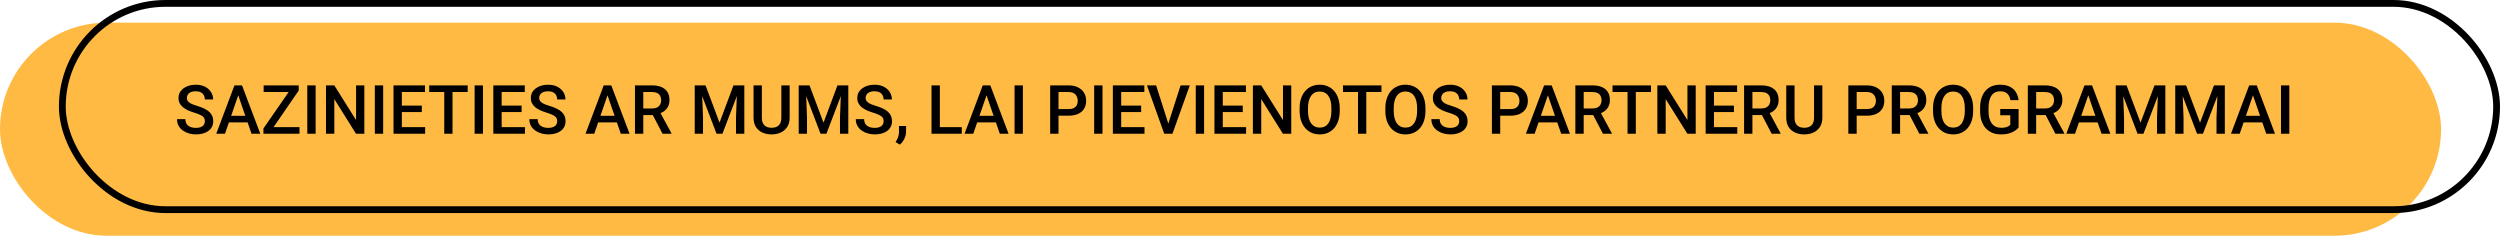 <svg xmlns="http://www.w3.org/2000/svg" width="1103" height="104" viewBox="0 0 1103 104" fill="none"><rect y="10" width="1077" height="94" rx="47" fill="#FFBA43"></rect><rect x="27.5" y="1.5" width="1074" height="91" rx="45.5" stroke="black" stroke-width="3"></rect><path d="M90.389 53.507C90.389 53.067 90.32 52.677 90.184 52.335C90.057 51.993 89.827 51.681 89.495 51.398C89.163 51.114 88.694 50.841 88.089 50.577C87.493 50.304 86.731 50.025 85.804 49.742C84.788 49.43 83.851 49.083 82.991 48.702C82.142 48.312 81.399 47.862 80.765 47.355C80.13 46.837 79.637 46.246 79.285 45.582C78.934 44.908 78.758 44.132 78.758 43.253C78.758 42.384 78.939 41.593 79.3 40.88C79.671 40.167 80.193 39.552 80.867 39.034C81.551 38.507 82.356 38.102 83.284 37.818C84.212 37.525 85.237 37.379 86.36 37.379C87.942 37.379 89.305 37.672 90.447 38.258C91.6 38.844 92.483 39.63 93.099 40.616C93.724 41.602 94.036 42.691 94.036 43.883H90.389C90.389 43.18 90.237 42.56 89.935 42.023C89.642 41.476 89.192 41.046 88.587 40.733C87.991 40.421 87.234 40.265 86.316 40.265C85.447 40.265 84.725 40.397 84.148 40.66C83.572 40.924 83.143 41.28 82.859 41.73C82.576 42.179 82.435 42.687 82.435 43.253C82.435 43.653 82.527 44.02 82.713 44.352C82.898 44.674 83.182 44.977 83.562 45.26C83.943 45.533 84.422 45.792 84.998 46.036C85.574 46.28 86.253 46.515 87.034 46.739C88.216 47.091 89.246 47.481 90.125 47.911C91.004 48.331 91.736 48.81 92.322 49.347C92.908 49.884 93.348 50.494 93.641 51.178C93.934 51.852 94.08 52.618 94.08 53.477C94.08 54.376 93.899 55.187 93.538 55.909C93.177 56.622 92.659 57.232 91.985 57.74C91.321 58.238 90.52 58.624 89.583 58.898C88.655 59.161 87.62 59.293 86.478 59.293C85.452 59.293 84.441 59.156 83.445 58.883C82.459 58.609 81.561 58.194 80.75 57.638C79.939 57.071 79.295 56.368 78.816 55.528C78.338 54.679 78.099 53.688 78.099 52.555H81.775C81.775 53.248 81.893 53.839 82.127 54.327C82.371 54.815 82.708 55.216 83.138 55.528C83.567 55.831 84.065 56.056 84.632 56.202C85.208 56.349 85.823 56.422 86.478 56.422C87.337 56.422 88.055 56.3 88.631 56.056C89.217 55.812 89.656 55.47 89.949 55.03C90.242 54.591 90.389 54.083 90.389 53.507ZM105.638 40.514L99.266 59L95.413 59L103.44 37.672H105.901L105.638 40.514ZM110.97 59L104.583 40.514L104.305 37.672H106.78L114.837 59L110.97 59ZM110.662 51.09V54.005H99.061V51.09H110.662ZM132.137 56.085V59H117.327V56.085H132.137ZM131.8 39.942L118.689 59H116.229V56.671L129.383 37.672H131.8V39.942ZM130.438 37.672V40.602L116.316 40.602V37.672L130.438 37.672ZM139.256 37.672V59H135.579V37.672H139.256ZM160.745 37.672V59H157.068L147.503 43.722V59H143.826V37.672H147.503L157.098 52.98V37.672H160.745ZM169.051 37.672V59H165.374V37.672H169.051ZM187.581 56.085V59H176.258V56.085H187.581ZM177.298 37.672V59H173.621V37.672L177.298 37.672ZM186.102 46.578V49.449H176.258V46.578H186.102ZM187.508 37.672V40.602H176.258V37.672L187.508 37.672ZM199.651 37.672V59H196.004V37.672H199.651ZM206.346 37.672V40.602H189.368V37.672H206.346ZM213.084 37.672V59H209.407V37.672H213.084ZM231.614 56.085V59L220.291 59V56.085L231.614 56.085ZM221.331 37.672V59H217.654V37.672H221.331ZM230.135 46.578V49.449L220.291 49.449V46.578H230.135ZM231.541 37.672V40.602H220.291V37.672H231.541ZM245.838 53.507C245.838 53.067 245.77 52.677 245.633 52.335C245.506 51.993 245.276 51.681 244.944 51.398C244.612 51.114 244.144 50.841 243.538 50.577C242.942 50.304 242.181 50.025 241.253 49.742C240.237 49.43 239.3 49.083 238.44 48.702C237.591 48.312 236.849 47.862 236.214 47.355C235.579 46.837 235.086 46.246 234.734 45.582C234.383 44.908 234.207 44.132 234.207 43.253C234.207 42.384 234.388 41.593 234.749 40.88C235.12 40.167 235.643 39.552 236.316 39.034C237 38.507 237.806 38.102 238.733 37.818C239.661 37.525 240.687 37.379 241.81 37.379C243.392 37.379 244.754 37.672 245.896 38.258C247.049 38.844 247.933 39.63 248.548 40.616C249.173 41.602 249.485 42.691 249.485 43.883H245.838C245.838 43.18 245.687 42.56 245.384 42.023C245.091 41.476 244.642 41.046 244.036 40.733C243.44 40.421 242.684 40.265 241.766 40.265C240.896 40.265 240.174 40.397 239.598 40.66C239.021 40.924 238.592 41.28 238.309 41.73C238.025 42.179 237.884 42.687 237.884 43.253C237.884 43.653 237.977 44.02 238.162 44.352C238.348 44.674 238.631 44.977 239.012 45.26C239.393 45.533 239.871 45.792 240.447 46.036C241.023 46.28 241.702 46.515 242.483 46.739C243.665 47.091 244.695 47.481 245.574 47.911C246.453 48.331 247.186 48.81 247.771 49.347C248.357 49.884 248.797 50.494 249.09 51.178C249.383 51.852 249.529 52.618 249.529 53.477C249.529 54.376 249.349 55.187 248.987 55.909C248.626 56.622 248.108 57.232 247.435 57.74C246.771 58.238 245.97 58.624 245.032 58.898C244.104 59.161 243.069 59.293 241.927 59.293C240.901 59.293 239.891 59.156 238.895 58.883C237.908 58.609 237.01 58.194 236.199 57.638C235.389 57.071 234.744 56.368 234.266 55.528C233.787 54.679 233.548 53.688 233.548 52.555H237.225C237.225 53.248 237.342 53.839 237.576 54.327C237.82 54.815 238.157 55.216 238.587 55.528C239.017 55.831 239.515 56.056 240.081 56.202C240.657 56.349 241.272 56.422 241.927 56.422C242.786 56.422 243.504 56.3 244.08 56.056C244.666 55.812 245.105 55.47 245.398 55.03C245.691 54.591 245.838 54.083 245.838 53.507ZM268.558 40.514L262.186 59H258.333L266.36 37.672L268.821 37.672L268.558 40.514ZM273.89 59L267.503 40.514L267.225 37.672L269.7 37.672L277.757 59H273.89ZM273.582 51.09V54.005L261.98 54.005V51.09L273.582 51.09ZM280.145 37.672H287.688C289.31 37.672 290.691 37.916 291.834 38.404C292.977 38.893 293.851 39.615 294.456 40.572C295.071 41.52 295.379 42.691 295.379 44.088C295.379 45.152 295.184 46.09 294.793 46.9C294.402 47.711 293.851 48.395 293.138 48.951C292.425 49.498 291.575 49.923 290.589 50.226L289.476 50.768L282.693 50.768L282.664 47.852L287.747 47.852C288.626 47.852 289.358 47.696 289.944 47.384C290.53 47.071 290.97 46.647 291.263 46.109C291.565 45.562 291.717 44.947 291.717 44.264C291.717 43.522 291.57 42.877 291.277 42.33C290.994 41.773 290.555 41.349 289.959 41.056C289.363 40.753 288.606 40.602 287.688 40.602H283.821V59H280.145V37.672ZM292.317 59L287.308 49.42L291.16 49.405L296.243 58.81V59H292.317ZM308.006 37.672H311.287L317.454 54.122L323.606 37.672L326.888 37.672L318.743 59H316.136L308.006 37.672ZM306.512 37.672H309.632L310.174 51.91V59H306.512V37.672ZM325.262 37.672L328.396 37.672V59H324.72V51.91L325.262 37.672ZM344.729 37.672H348.392V51.925C348.392 53.546 348.04 54.903 347.337 55.997C346.634 57.091 345.677 57.916 344.466 58.473C343.265 59.02 341.922 59.293 340.438 59.293C338.904 59.293 337.537 59.02 336.336 58.473C335.135 57.916 334.188 57.091 333.494 55.997C332.811 54.903 332.469 53.546 332.469 51.925V37.672H336.131V51.925C336.131 52.95 336.307 53.795 336.658 54.459C337.01 55.113 337.508 55.597 338.152 55.909C338.797 56.222 339.559 56.378 340.438 56.378C341.316 56.378 342.073 56.222 342.708 55.909C343.353 55.597 343.851 55.113 344.202 54.459C344.554 53.795 344.729 52.95 344.729 51.925V37.672ZM353.885 37.672H357.166L363.333 54.122L369.485 37.672H372.767L364.622 59H362.015L353.885 37.672ZM352.391 37.672H355.511L356.053 51.91V59H352.391V37.672ZM371.141 37.672H374.275V59H370.599V51.91L371.141 37.672ZM389.861 53.507C389.861 53.067 389.793 52.677 389.656 52.335C389.529 51.993 389.3 51.681 388.968 51.398C388.636 51.114 388.167 50.841 387.562 50.577C386.966 50.304 386.204 50.025 385.276 49.742C384.261 49.43 383.323 49.083 382.464 48.702C381.614 48.312 380.872 47.862 380.237 47.355C379.603 46.837 379.109 46.246 378.758 45.582C378.406 44.908 378.23 44.132 378.23 43.253C378.23 42.384 378.411 41.593 378.772 40.88C379.144 40.167 379.666 39.552 380.34 39.034C381.023 38.507 381.829 38.102 382.757 37.818C383.685 37.525 384.71 37.379 385.833 37.379C387.415 37.379 388.777 37.672 389.92 38.258C391.072 38.844 391.956 39.63 392.571 40.616C393.196 41.602 393.509 42.691 393.509 43.883H389.861C389.861 43.18 389.71 42.56 389.407 42.023C389.114 41.476 388.665 41.046 388.06 40.733C387.464 40.421 386.707 40.265 385.789 40.265C384.92 40.265 384.197 40.397 383.621 40.66C383.045 40.924 382.615 41.28 382.332 41.73C382.049 42.179 381.907 42.687 381.907 43.253C381.907 43.653 382 44.02 382.186 44.352C382.371 44.674 382.654 44.977 383.035 45.26C383.416 45.533 383.895 45.792 384.471 46.036C385.047 46.28 385.726 46.515 386.507 46.739C387.688 47.091 388.719 47.481 389.598 47.911C390.477 48.331 391.209 48.81 391.795 49.347C392.381 49.884 392.82 50.494 393.113 51.178C393.406 51.852 393.553 52.618 393.553 53.477C393.553 54.376 393.372 55.187 393.011 55.909C392.649 56.622 392.132 57.232 391.458 57.74C390.794 58.238 389.993 58.624 389.056 58.898C388.128 59.161 387.093 59.293 385.95 59.293C384.925 59.293 383.914 59.156 382.918 58.883C381.932 58.609 381.033 58.194 380.223 57.638C379.412 57.071 378.768 56.368 378.289 55.528C377.811 54.679 377.571 53.688 377.571 52.555H381.248C381.248 53.248 381.365 53.839 381.6 54.327C381.844 54.815 382.181 55.216 382.61 55.528C383.04 55.831 383.538 56.056 384.104 56.202C384.681 56.349 385.296 56.422 385.95 56.422C386.81 56.422 387.527 56.3 388.104 56.056C388.689 55.812 389.129 55.47 389.422 55.03C389.715 54.591 389.861 54.083 389.861 53.507ZM399.764 55.602L399.749 58.121C399.749 59.117 399.5 60.143 399.002 61.197C398.504 62.252 397.845 63.121 397.024 63.805L395.135 62.706C395.408 62.267 395.657 61.822 395.882 61.373C396.106 60.924 396.287 60.445 396.424 59.938C396.561 59.43 396.629 58.868 396.629 58.253V55.602H399.764ZM424.344 56.085V59H413.636V56.085H424.344ZM414.661 37.672V59H410.984V37.672H414.661ZM435.784 40.514L429.412 59H425.56L433.587 37.672H436.048L435.784 40.514ZM441.116 59L434.729 40.514L434.451 37.672H436.927L444.983 59H441.116ZM440.809 51.09V54.005H429.207V51.09H440.809ZM451.297 37.672V59H447.62V37.672H451.297ZM471.438 51.046H465.887V48.131H471.438C472.405 48.131 473.187 47.975 473.782 47.662C474.378 47.35 474.812 46.92 475.086 46.373C475.369 45.816 475.511 45.182 475.511 44.469C475.511 43.795 475.369 43.165 475.086 42.579C474.812 41.983 474.378 41.505 473.782 41.144C473.187 40.782 472.405 40.602 471.438 40.602H467.015V59H463.338V37.672L471.438 37.672C473.089 37.672 474.49 37.965 475.643 38.551C476.805 39.127 477.688 39.928 478.294 40.953C478.899 41.969 479.202 43.131 479.202 44.44C479.202 45.816 478.899 46.998 478.294 47.984C477.688 48.971 476.805 49.727 475.643 50.255C474.49 50.782 473.089 51.046 471.438 51.046ZM486.424 37.672V59H482.747V37.672H486.424ZM504.954 56.085V59L493.631 59V56.085L504.954 56.085ZM494.671 37.672V59H490.994V37.672H494.671ZM503.475 46.578V49.449H493.631V46.578L503.475 46.578ZM504.881 37.672V40.602L493.631 40.602V37.672L504.881 37.672ZM515.267 55.103L520.877 37.672L524.935 37.672L517.288 59H514.549L515.267 55.103ZM510.081 37.672L515.647 55.103L516.409 59H513.655L506.038 37.672H510.081ZM531.248 37.672V59H527.571V37.672H531.248ZM549.778 56.085V59H538.455V56.085H549.778ZM539.495 37.672V59H535.818V37.672H539.495ZM548.299 46.578V49.449H538.455V46.578H548.299ZM549.705 37.672V40.602H538.455V37.672H549.705ZM569.7 37.672V59H566.023L556.458 43.722V59H552.781V37.672H556.458L566.053 52.98V37.672H569.7ZM591.087 47.75V48.922C591.087 50.533 590.877 51.978 590.457 53.258C590.037 54.537 589.437 55.626 588.655 56.524C587.884 57.423 586.956 58.111 585.872 58.59C584.788 59.059 583.587 59.293 582.269 59.293C580.96 59.293 579.764 59.059 578.68 58.59C577.605 58.111 576.673 57.423 575.882 56.524C575.091 55.626 574.476 54.537 574.036 53.258C573.606 51.978 573.392 50.533 573.392 48.922V47.75C573.392 46.139 573.606 44.698 574.036 43.429C574.466 42.149 575.071 41.06 575.853 40.162C576.644 39.254 577.576 38.565 578.65 38.097C579.734 37.618 580.931 37.379 582.239 37.379C583.558 37.379 584.759 37.618 585.843 38.097C586.927 38.565 587.859 39.254 588.641 40.162C589.422 41.06 590.022 42.149 590.442 43.429C590.872 44.698 591.087 46.139 591.087 47.75ZM587.41 48.922V47.721C587.41 46.529 587.293 45.48 587.059 44.571C586.834 43.653 586.497 42.887 586.048 42.272C585.608 41.647 585.066 41.178 584.422 40.865C583.777 40.543 583.05 40.382 582.239 40.382C581.429 40.382 580.706 40.543 580.071 40.865C579.437 41.178 578.895 41.647 578.445 42.272C578.006 42.887 577.669 43.653 577.435 44.571C577.2 45.48 577.083 46.529 577.083 47.721V48.922C577.083 50.113 577.2 51.168 577.435 52.086C577.669 53.004 578.011 53.78 578.46 54.415C578.919 55.04 579.466 55.514 580.101 55.836C580.735 56.148 581.458 56.305 582.269 56.305C583.089 56.305 583.816 56.148 584.451 55.836C585.086 55.514 585.623 55.04 586.062 54.415C586.502 53.78 586.834 53.004 587.059 52.086C587.293 51.168 587.41 50.113 587.41 48.922ZM602.806 37.672V59H599.158V37.672H602.806ZM609.5 37.672V40.602H592.522V37.672H609.5ZM628.909 47.75V48.922C628.909 50.533 628.699 51.978 628.279 53.258C627.859 54.537 627.259 55.626 626.478 56.524C625.706 57.423 624.778 58.111 623.694 58.59C622.61 59.059 621.409 59.293 620.091 59.293C618.782 59.293 617.586 59.059 616.502 58.59C615.428 58.111 614.495 57.423 613.704 56.524C612.913 55.626 612.298 54.537 611.858 53.258C611.429 51.978 611.214 50.533 611.214 48.922V47.75C611.214 46.139 611.429 44.698 611.858 43.429C612.288 42.149 612.894 41.06 613.675 40.162C614.466 39.254 615.398 38.565 616.473 38.097C617.557 37.618 618.753 37.379 620.062 37.379C621.38 37.379 622.581 37.618 623.665 38.097C624.749 38.565 625.682 39.254 626.463 40.162C627.244 41.06 627.845 42.149 628.265 43.429C628.694 44.698 628.909 46.139 628.909 47.75ZM625.232 48.922V47.721C625.232 46.529 625.115 45.48 624.881 44.571C624.656 43.653 624.319 42.887 623.87 42.272C623.431 41.647 622.889 41.178 622.244 40.865C621.6 40.543 620.872 40.382 620.062 40.382C619.251 40.382 618.528 40.543 617.894 40.865C617.259 41.178 616.717 41.647 616.268 42.272C615.828 42.887 615.491 43.653 615.257 44.571C615.022 45.48 614.905 46.529 614.905 47.721V48.922C614.905 50.113 615.022 51.168 615.257 52.086C615.491 53.004 615.833 53.78 616.282 54.415C616.741 55.04 617.288 55.514 617.923 55.836C618.558 56.148 619.28 56.305 620.091 56.305C620.911 56.305 621.639 56.148 622.273 55.836C622.908 55.514 623.445 55.04 623.885 54.415C624.324 53.78 624.656 53.004 624.881 52.086C625.115 51.168 625.232 50.113 625.232 48.922ZM643.807 53.507C643.807 53.067 643.738 52.677 643.602 52.335C643.475 51.993 643.245 51.681 642.913 51.398C642.581 51.114 642.112 50.841 641.507 50.577C640.911 50.304 640.149 50.025 639.222 49.742C638.206 49.43 637.269 49.083 636.409 48.702C635.56 48.312 634.817 47.862 634.183 47.355C633.548 46.837 633.055 46.246 632.703 45.582C632.352 44.908 632.176 44.132 632.176 43.253C632.176 42.384 632.356 41.593 632.718 40.88C633.089 40.167 633.611 39.552 634.285 39.034C634.969 38.507 635.774 38.102 636.702 37.818C637.63 37.525 638.655 37.379 639.778 37.379C641.36 37.379 642.723 37.672 643.865 38.258C645.018 38.844 645.901 39.63 646.517 40.616C647.142 41.602 647.454 42.691 647.454 43.883H643.807C643.807 43.18 643.655 42.56 643.353 42.023C643.06 41.476 642.61 41.046 642.005 40.733C641.409 40.421 640.652 40.265 639.734 40.265C638.865 40.265 638.143 40.397 637.566 40.66C636.99 40.924 636.561 41.28 636.277 41.73C635.994 42.179 635.853 42.687 635.853 43.253C635.853 43.653 635.945 44.02 636.131 44.352C636.316 44.674 636.6 44.977 636.98 45.26C637.361 45.533 637.84 45.792 638.416 46.036C638.992 46.28 639.671 46.515 640.452 46.739C641.634 47.091 642.664 47.481 643.543 47.911C644.422 48.331 645.154 48.81 645.74 49.347C646.326 49.884 646.766 50.494 647.059 51.178C647.352 51.852 647.498 52.618 647.498 53.477C647.498 54.376 647.317 55.187 646.956 55.909C646.595 56.622 646.077 57.232 645.403 57.74C644.739 58.238 643.938 58.624 643.001 58.898C642.073 59.161 641.038 59.293 639.896 59.293C638.87 59.293 637.859 59.156 636.863 58.883C635.877 58.609 634.979 58.194 634.168 57.638C633.357 57.071 632.713 56.368 632.234 55.528C631.756 54.679 631.517 53.688 631.517 52.555H635.193C635.193 53.248 635.311 53.839 635.545 54.327C635.789 54.815 636.126 55.216 636.556 55.528C636.985 55.831 637.483 56.056 638.05 56.202C638.626 56.349 639.241 56.422 639.896 56.422C640.755 56.422 641.473 56.3 642.049 56.056C642.635 55.812 643.074 55.47 643.367 55.03C643.66 54.591 643.807 54.083 643.807 53.507ZM666.321 51.046H660.77V48.131H666.321C667.288 48.131 668.069 47.975 668.665 47.662C669.261 47.35 669.695 46.92 669.969 46.373C670.252 45.816 670.394 45.182 670.394 44.469C670.394 43.795 670.252 43.165 669.969 42.579C669.695 41.983 669.261 41.505 668.665 41.144C668.069 40.782 667.288 40.602 666.321 40.602H661.897V59H658.221V37.672H666.321C667.972 37.672 669.373 37.965 670.525 38.551C671.688 39.127 672.571 39.928 673.177 40.953C673.782 41.969 674.085 43.131 674.085 44.44C674.085 45.816 673.782 46.998 673.177 47.984C672.571 48.971 671.688 49.727 670.525 50.255C669.373 50.782 667.972 51.046 666.321 51.046ZM683.46 40.514L677.088 59H673.235L681.263 37.672H683.724L683.46 40.514ZM688.792 59L682.405 40.514L682.127 37.672H684.603L692.659 59H688.792ZM688.484 51.09V54.005L676.883 54.005V51.09L688.484 51.09ZM695.047 37.672L702.591 37.672C704.212 37.672 705.594 37.916 706.736 38.404C707.879 38.893 708.753 39.615 709.358 40.572C709.974 41.52 710.281 42.691 710.281 44.088C710.281 45.152 710.086 46.09 709.695 46.9C709.305 47.711 708.753 48.395 708.04 48.951C707.327 49.498 706.478 49.923 705.491 50.226L704.378 50.768H697.596L697.566 47.852H702.649C703.528 47.852 704.261 47.696 704.847 47.384C705.433 47.071 705.872 46.647 706.165 46.109C706.468 45.562 706.619 44.947 706.619 44.264C706.619 43.522 706.473 42.877 706.18 42.33C705.896 41.773 705.457 41.349 704.861 41.056C704.266 40.753 703.509 40.602 702.591 40.602H698.724V59H695.047V37.672ZM707.22 59L702.21 49.42L706.062 49.405L711.146 58.81V59H707.22ZM721.722 37.672V59H718.074V37.672H721.722ZM728.416 37.672V40.602H711.438V37.672H728.416ZM748.147 37.672V59H744.471L734.905 43.722V59H731.229V37.672L734.905 37.672L744.5 52.98V37.672H748.147ZM766.487 56.085V59H755.164V56.085H766.487ZM756.204 37.672V59H752.527V37.672H756.204ZM765.008 46.578V49.449H755.164V46.578H765.008ZM766.414 37.672V40.602H755.164V37.672L766.414 37.672ZM769.49 37.672H777.034C778.655 37.672 780.037 37.916 781.18 38.404C782.322 38.893 783.196 39.615 783.802 40.572C784.417 41.52 784.725 42.691 784.725 44.088C784.725 45.152 784.529 46.09 784.139 46.9C783.748 47.711 783.196 48.395 782.483 48.951C781.771 49.498 780.921 49.923 779.935 50.226L778.821 50.768H772.039L772.01 47.852H777.093C777.972 47.852 778.704 47.696 779.29 47.384C779.876 47.071 780.315 46.647 780.608 46.109C780.911 45.562 781.062 44.947 781.062 44.264C781.062 43.522 780.916 42.877 780.623 42.33C780.34 41.773 779.9 41.349 779.305 41.056C778.709 40.753 777.952 40.602 777.034 40.602H773.167V59H769.49V37.672ZM781.663 59L776.653 49.42L780.506 49.405L785.589 58.81V59H781.663ZM800.354 37.672H804.017V51.925C804.017 53.546 803.665 54.903 802.962 55.997C802.259 57.091 801.302 57.916 800.091 58.473C798.89 59.02 797.547 59.293 796.062 59.293C794.529 59.293 793.162 59.02 791.961 58.473C790.76 57.916 789.812 57.091 789.119 55.997C788.436 54.903 788.094 53.546 788.094 51.925V37.672L791.756 37.672V51.925C791.756 52.95 791.932 53.795 792.283 54.459C792.635 55.113 793.133 55.597 793.777 55.909C794.422 56.222 795.184 56.378 796.062 56.378C796.941 56.378 797.698 56.222 798.333 55.909C798.978 55.597 799.476 55.113 799.827 54.459C800.179 53.795 800.354 52.95 800.354 51.925V37.672ZM823.587 51.046H818.035V48.131H823.587C824.554 48.131 825.335 47.975 825.931 47.662C826.526 47.35 826.961 46.92 827.234 46.373C827.518 45.816 827.659 45.182 827.659 44.469C827.659 43.795 827.518 43.165 827.234 42.579C826.961 41.983 826.526 41.505 825.931 41.144C825.335 40.782 824.554 40.602 823.587 40.602H819.163V59H815.486V37.672H823.587C825.237 37.672 826.639 37.965 827.791 38.551C828.953 39.127 829.837 39.928 830.442 40.953C831.048 41.969 831.351 43.131 831.351 44.44C831.351 45.816 831.048 46.998 830.442 47.984C829.837 48.971 828.953 49.727 827.791 50.255C826.639 50.782 825.237 51.046 823.587 51.046ZM834.646 37.672H842.19C843.812 37.672 845.193 37.916 846.336 38.404C847.479 38.893 848.353 39.615 848.958 40.572C849.573 41.52 849.881 42.691 849.881 44.088C849.881 45.152 849.686 46.09 849.295 46.9C848.904 47.711 848.353 48.395 847.64 48.951C846.927 49.498 846.077 49.923 845.091 50.226L843.978 50.768H837.195L837.166 47.852H842.249C843.128 47.852 843.86 47.696 844.446 47.384C845.032 47.071 845.472 46.647 845.765 46.109C846.067 45.562 846.219 44.947 846.219 44.264C846.219 43.522 846.072 42.877 845.779 42.33C845.496 41.773 845.057 41.349 844.461 41.056C843.865 40.753 843.108 40.602 842.19 40.602H838.323V59H834.646V37.672ZM846.819 59L841.81 49.42L845.662 49.405L850.745 58.81V59H846.819ZM870.55 47.75V48.922C870.55 50.533 870.34 51.978 869.92 53.258C869.5 54.537 868.899 55.626 868.118 56.524C867.347 57.423 866.419 58.111 865.335 58.59C864.251 59.059 863.05 59.293 861.731 59.293C860.423 59.293 859.227 59.059 858.143 58.59C857.068 58.111 856.136 57.423 855.345 56.524C854.554 55.626 853.938 54.537 853.499 53.258C853.069 51.978 852.854 50.533 852.854 48.922V47.75C852.854 46.139 853.069 44.698 853.499 43.429C853.929 42.149 854.534 41.06 855.315 40.162C856.106 39.254 857.039 38.565 858.113 38.097C859.197 37.618 860.394 37.379 861.702 37.379C863.021 37.379 864.222 37.618 865.306 38.097C866.39 38.565 867.322 39.254 868.104 40.162C868.885 41.06 869.485 42.149 869.905 43.429C870.335 44.698 870.55 46.139 870.55 47.75ZM866.873 48.922V47.721C866.873 46.529 866.756 45.48 866.521 44.571C866.297 43.653 865.96 42.887 865.511 42.272C865.071 41.647 864.529 41.178 863.885 40.865C863.24 40.543 862.513 40.382 861.702 40.382C860.892 40.382 860.169 40.543 859.534 40.865C858.899 41.178 858.357 41.647 857.908 42.272C857.469 42.887 857.132 43.653 856.897 44.571C856.663 45.48 856.546 46.529 856.546 47.721V48.922C856.546 50.113 856.663 51.168 856.897 52.086C857.132 53.004 857.474 53.78 857.923 54.415C858.382 55.04 858.929 55.514 859.563 55.836C860.198 56.148 860.921 56.305 861.731 56.305C862.552 56.305 863.279 56.148 863.914 55.836C864.549 55.514 865.086 55.04 865.525 54.415C865.965 53.78 866.297 53.004 866.521 52.086C866.756 51.168 866.873 50.113 866.873 48.922ZM890.604 48.102V56.246C890.301 56.647 889.827 57.086 889.183 57.565C888.548 58.033 887.703 58.438 886.648 58.78C885.594 59.122 884.28 59.293 882.708 59.293C881.37 59.293 880.145 59.068 879.031 58.619C877.918 58.16 876.956 57.491 876.146 56.612C875.345 55.733 874.725 54.664 874.285 53.404C873.846 52.135 873.626 50.69 873.626 49.068V47.589C873.626 45.977 873.826 44.542 874.227 43.282C874.637 42.013 875.223 40.938 875.984 40.06C876.746 39.181 877.664 38.517 878.738 38.067C879.822 37.608 881.048 37.379 882.415 37.379C884.163 37.379 885.608 37.672 886.751 38.258C887.903 38.834 888.792 39.635 889.417 40.66C890.042 41.685 890.438 42.857 890.604 44.176H887C886.883 43.434 886.653 42.77 886.312 42.184C885.979 41.598 885.501 41.139 884.876 40.807C884.261 40.465 883.46 40.294 882.474 40.294C881.624 40.294 880.877 40.455 880.232 40.777C879.588 41.1 879.051 41.573 878.621 42.198C878.201 42.823 877.884 43.585 877.669 44.483C877.454 45.382 877.347 46.407 877.347 47.56V49.068C877.347 50.24 877.469 51.28 877.713 52.188C877.967 53.097 878.328 53.863 878.797 54.488C879.275 55.113 879.856 55.587 880.54 55.909C881.224 56.222 881.995 56.378 882.854 56.378C883.694 56.378 884.383 56.31 884.92 56.173C885.457 56.026 885.882 55.855 886.194 55.66C886.517 55.455 886.766 55.26 886.941 55.074V50.841H882.503V48.102H890.604ZM894.676 37.672H902.22C903.841 37.672 905.223 37.916 906.365 38.404C907.508 38.893 908.382 39.615 908.987 40.572C909.603 41.52 909.91 42.691 909.91 44.088C909.91 45.152 909.715 46.09 909.324 46.9C908.934 47.711 908.382 48.395 907.669 48.951C906.956 49.498 906.106 49.923 905.12 50.226L904.007 50.768H897.225L897.195 47.852H902.278C903.157 47.852 903.89 47.696 904.476 47.384C905.062 47.071 905.501 46.647 905.794 46.109C906.097 45.562 906.248 44.947 906.248 44.264C906.248 43.522 906.102 42.877 905.809 42.33C905.525 41.773 905.086 41.349 904.49 41.056C903.895 40.753 903.138 40.602 902.22 40.602H898.353V59H894.676V37.672ZM906.849 59L901.839 49.42L905.691 49.405L910.774 58.81V59H906.849ZM921.878 40.514L915.506 59H911.653L919.681 37.672H922.142L921.878 40.514ZM927.21 59L920.823 40.514L920.545 37.672H923.021L931.077 59H927.21ZM926.902 51.09V54.005L915.301 54.005V51.09L926.902 51.09ZM934.959 37.672H938.24L944.407 54.122L950.56 37.672H953.841L945.696 59H943.089L934.959 37.672ZM933.465 37.672H936.585L937.127 51.91V59H933.465V37.672ZM952.215 37.672H955.35V59H951.673V51.91L952.215 37.672ZM961.209 37.672L964.49 37.672L970.657 54.122L976.81 37.672H980.091L971.946 59H969.339L961.209 37.672ZM959.715 37.672H962.835L963.377 51.91V59H959.715V37.672ZM978.465 37.672H981.6V59H977.923V51.91L978.465 37.672ZM994.534 40.514L988.162 59H984.31L992.337 37.672H994.798L994.534 40.514ZM999.866 59L993.479 40.514L993.201 37.672H995.677L1003.73 59H999.866ZM999.559 51.09V54.005H987.957V51.09H999.559ZM1010.05 37.672V59H1006.37V37.672H1010.05Z" fill="black"></path></svg>